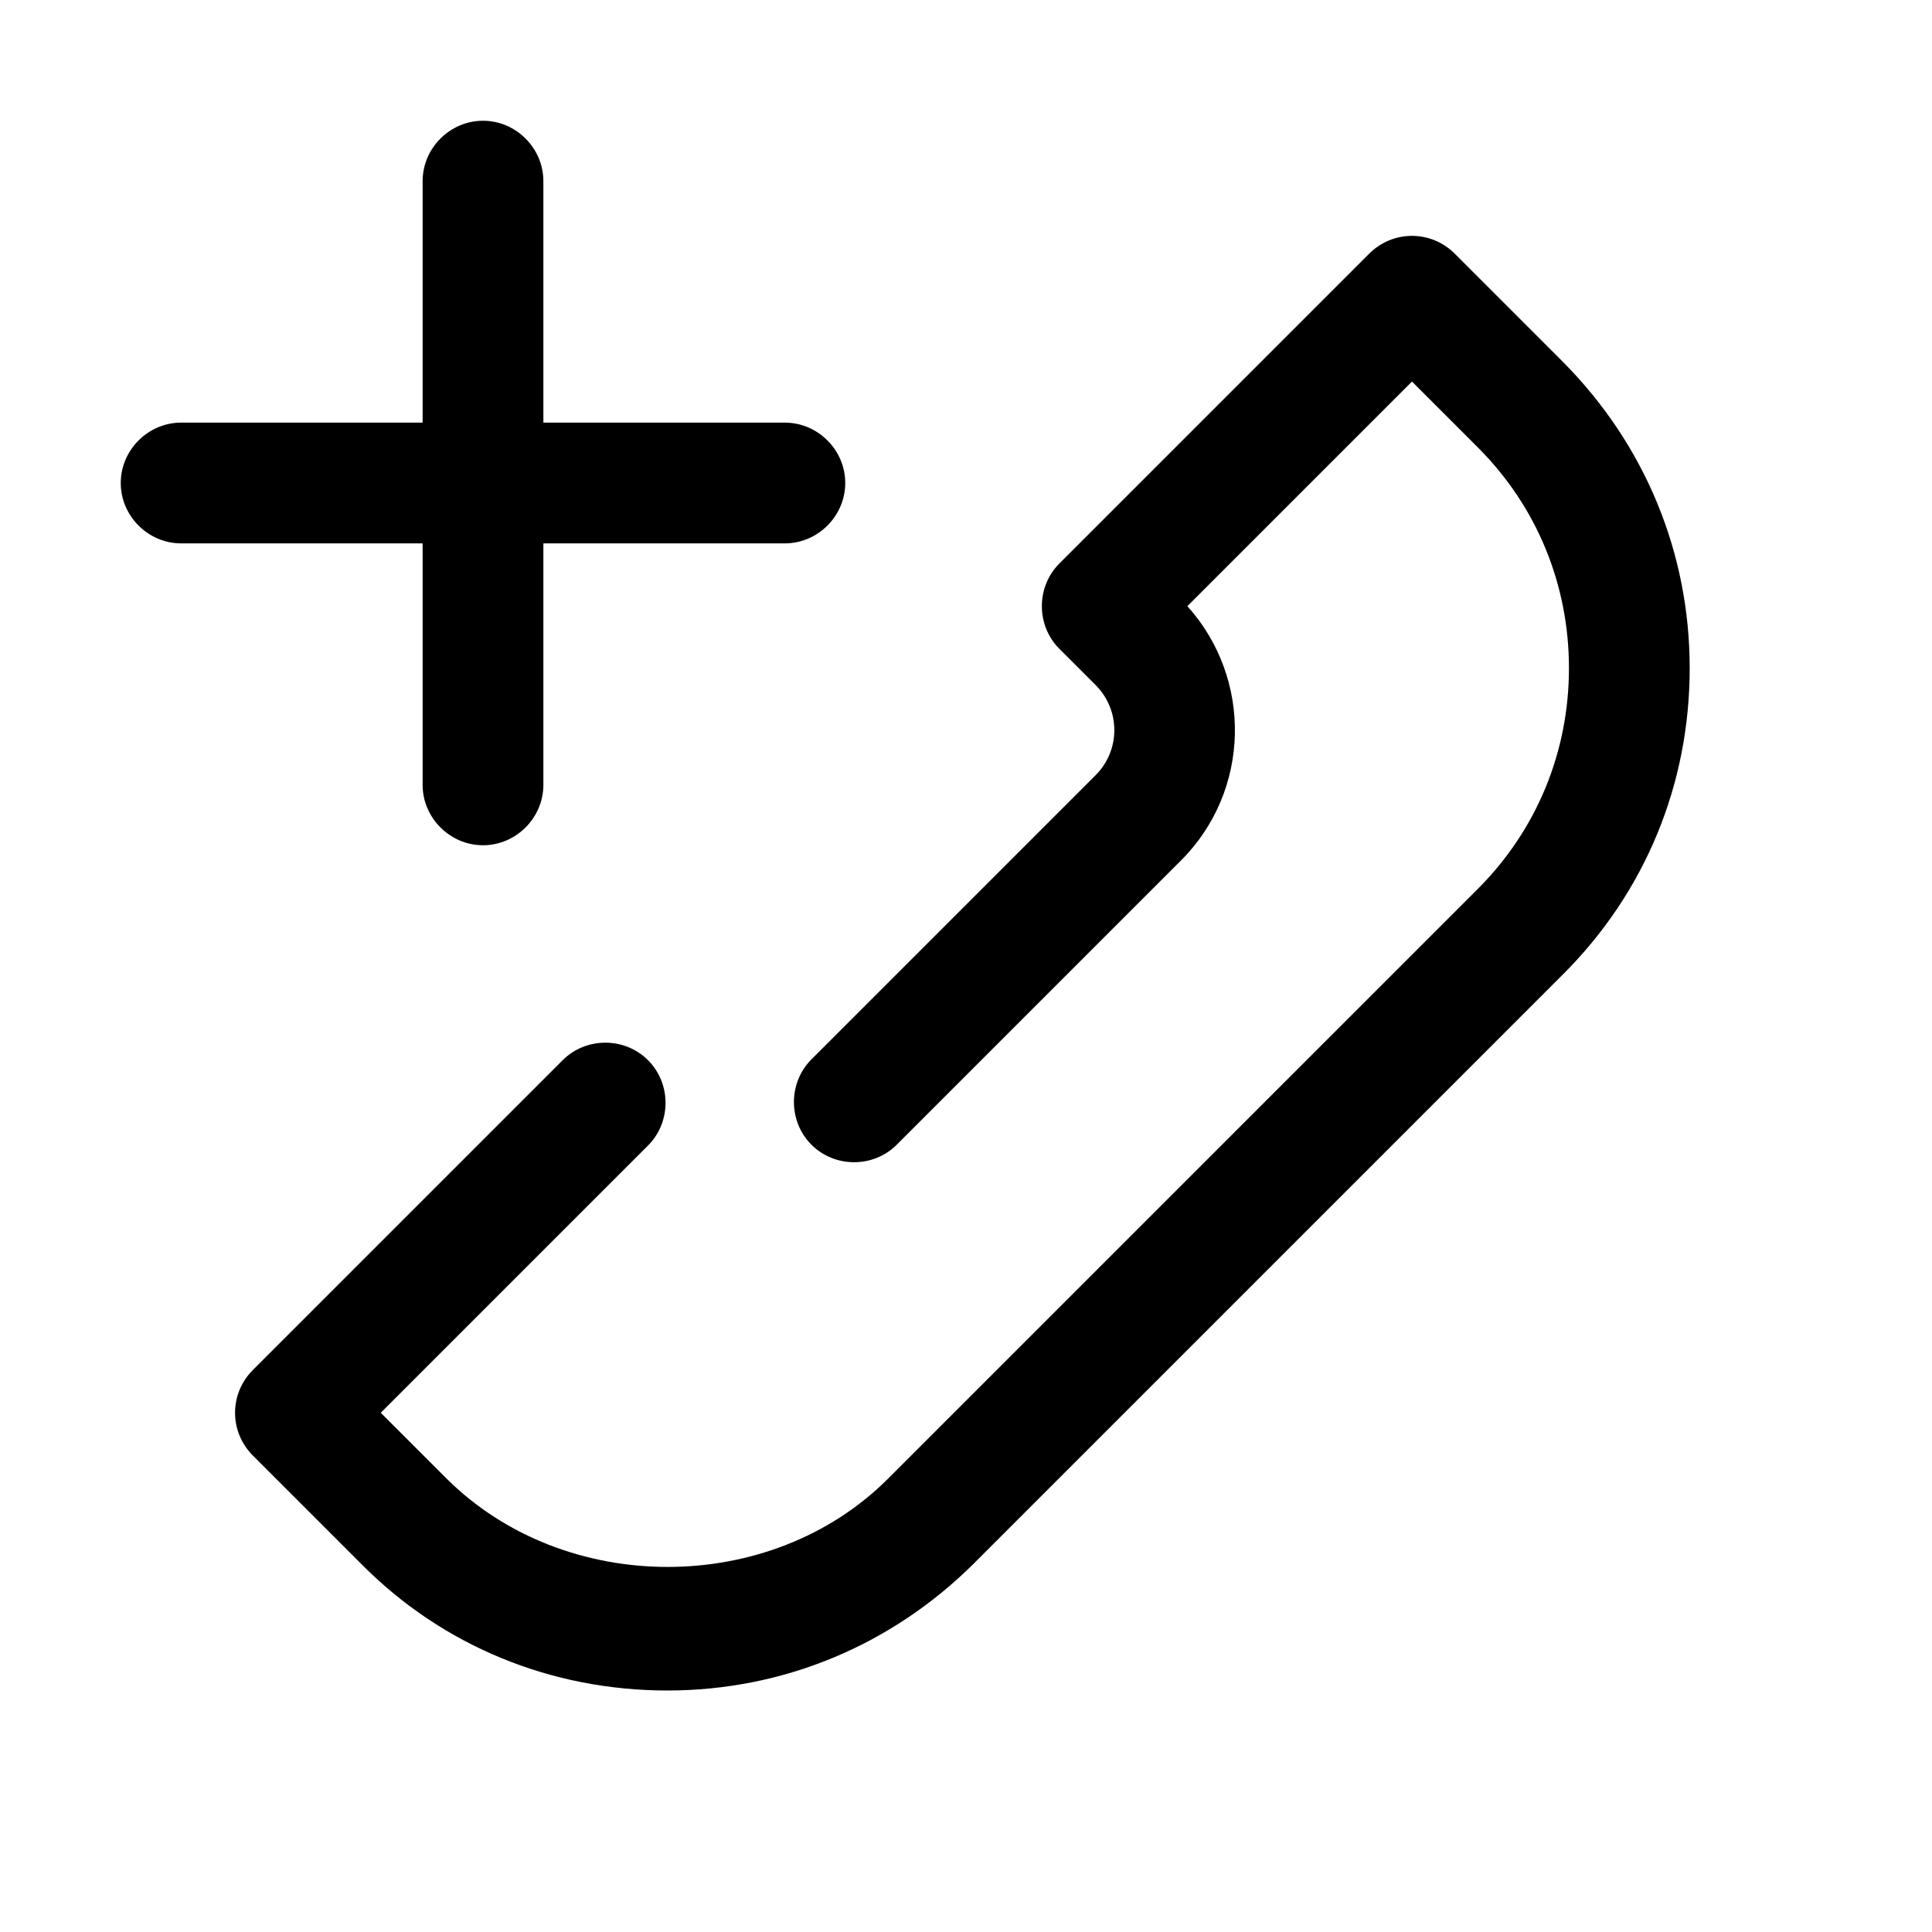 <?xml version="1.0" encoding="UTF-8"?>
<svg id="Design" xmlns="http://www.w3.org/2000/svg" viewBox="0 0 24 24">
  <path d="M13.61,8.51c.31.31.31.81,0,1.12l-3.53,3.53c-.29.29-.29.77,0,1.06s.77.29,1.06,0l3.53-3.53c.87-.87.89-2.26.08-3.16l2.79-2.79.82.82c.73.73,1.13,1.7,1.13,2.74s-.4,2.01-1.13,2.74l-7.33,7.33c-1.46,1.46-4.01,1.46-5.48,0l-.82-.82,3.32-3.32c.29-.29.29-.77,0-1.06s-.77-.29-1.06,0l-3.85,3.85c-.14.14-.22.33-.22.53s.08.39.22.53l1.35,1.35c1.01,1.02,2.36,1.57,3.8,1.57s2.78-.56,3.8-1.57l7.33-7.33c1.02-1.02,1.57-2.36,1.57-3.8s-.56-2.78-1.57-3.8l-1.35-1.35c-.14-.14-.33-.22-.53-.22s-.39.08-.53.22l-3.85,3.85c-.29.29-.29.77,0,1.06l.45.45Z"/>
  <path d="M2.25,6.75h3v3c0,.41.34.75.75.75s.75-.34.75-.75v-3h3c.41,0,.75-.34.75-.75s-.34-.75-.75-.75h-3v-3c0-.41-.34-.75-.75-.75s-.75.34-.75.75v3h-3c-.41,0-.75.34-.75.75s.34.75.75.75Z"/>
</svg>